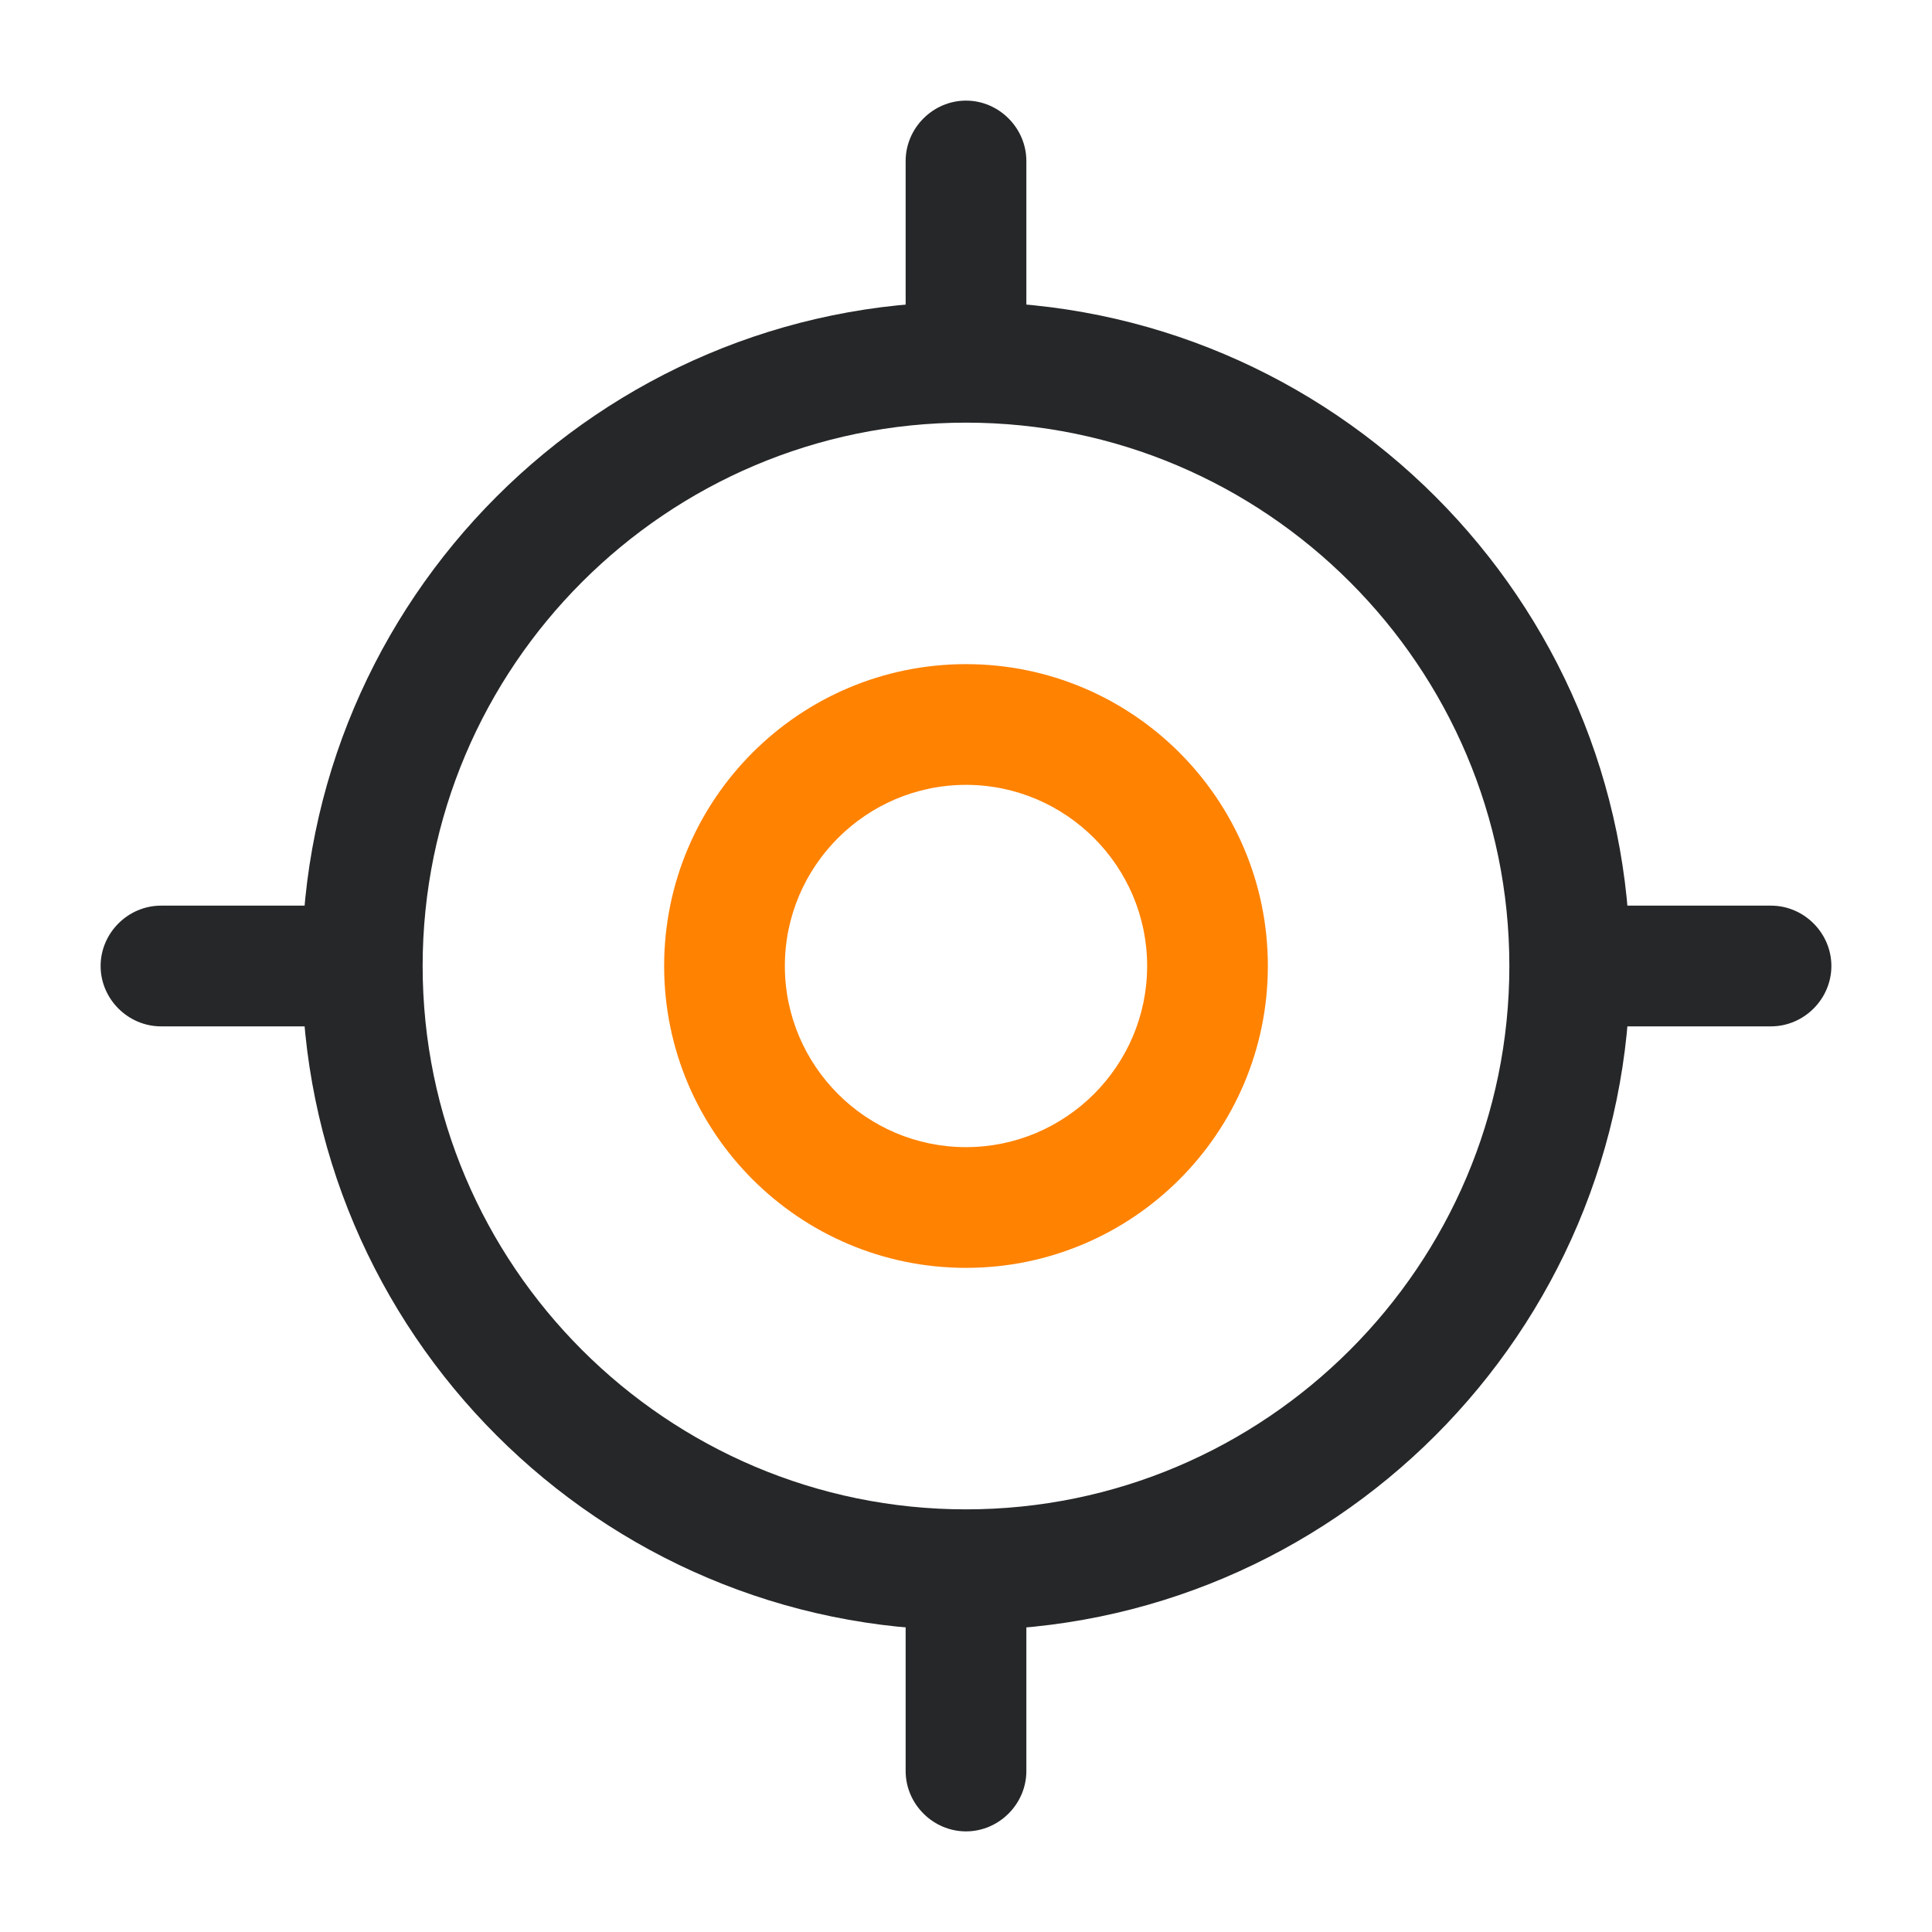<svg width="50" height="50" viewBox="0 0 50 50" fill="none" xmlns="http://www.w3.org/2000/svg">
<path d="M25 42.188C15.521 42.188 7.812 34.479 7.812 25C7.812 15.521 15.521 7.812 25 7.812C34.479 7.812 42.188 15.521 42.188 25C42.188 34.479 34.479 42.188 25 42.188ZM25 10.938C17.25 10.938 10.938 17.25 10.938 25C10.938 32.75 17.25 39.062 25 39.062C32.75 39.062 39.062 32.75 39.062 25C39.062 17.25 32.75 10.938 25 10.938Z" fill="#252728"/>
<path d="M25 32.812C20.688 32.812 17.188 29.312 17.188 25C17.188 20.688 20.688 17.188 25 17.188C29.312 17.188 32.812 20.688 32.812 25C32.812 29.312 29.312 32.812 25 32.812ZM25 20.312C22.417 20.312 20.312 22.417 20.312 25C20.312 27.583 22.417 29.688 25 29.688C27.583 29.688 29.688 27.583 29.688 25C29.688 22.417 27.583 20.312 25 20.312Z" fill="#FF8200"/>
<path d="M25 9.896C24.146 9.896 23.438 9.188 23.438 8.334V4.167C23.438 3.313 24.146 2.604 25 2.604C25.854 2.604 26.562 3.313 26.562 4.167V8.334C26.562 9.188 25.854 9.896 25 9.896Z" fill="#252728"/>
<path d="M8.333 26.562H4.167C3.312 26.562 2.604 25.854 2.604 25C2.604 24.146 3.312 23.438 4.167 23.438H8.333C9.187 23.438 9.896 24.146 9.896 25C9.896 25.854 9.187 26.562 8.333 26.562Z" fill="#252728"/>
<path d="M25 47.396C24.146 47.396 23.438 46.688 23.438 45.834V41.667C23.438 40.813 24.146 40.105 25 40.105C25.854 40.105 26.562 40.813 26.562 41.667V45.834C26.562 46.688 25.854 47.396 25 47.396Z" fill="#252728"/>
<path d="M45.833 26.562H41.667C40.812 26.562 40.104 25.854 40.104 25C40.104 24.146 40.812 23.438 41.667 23.438H45.833C46.688 23.438 47.396 24.146 47.396 25C47.396 25.854 46.688 26.562 45.833 26.562Z" fill="#252728"/>
</svg>
